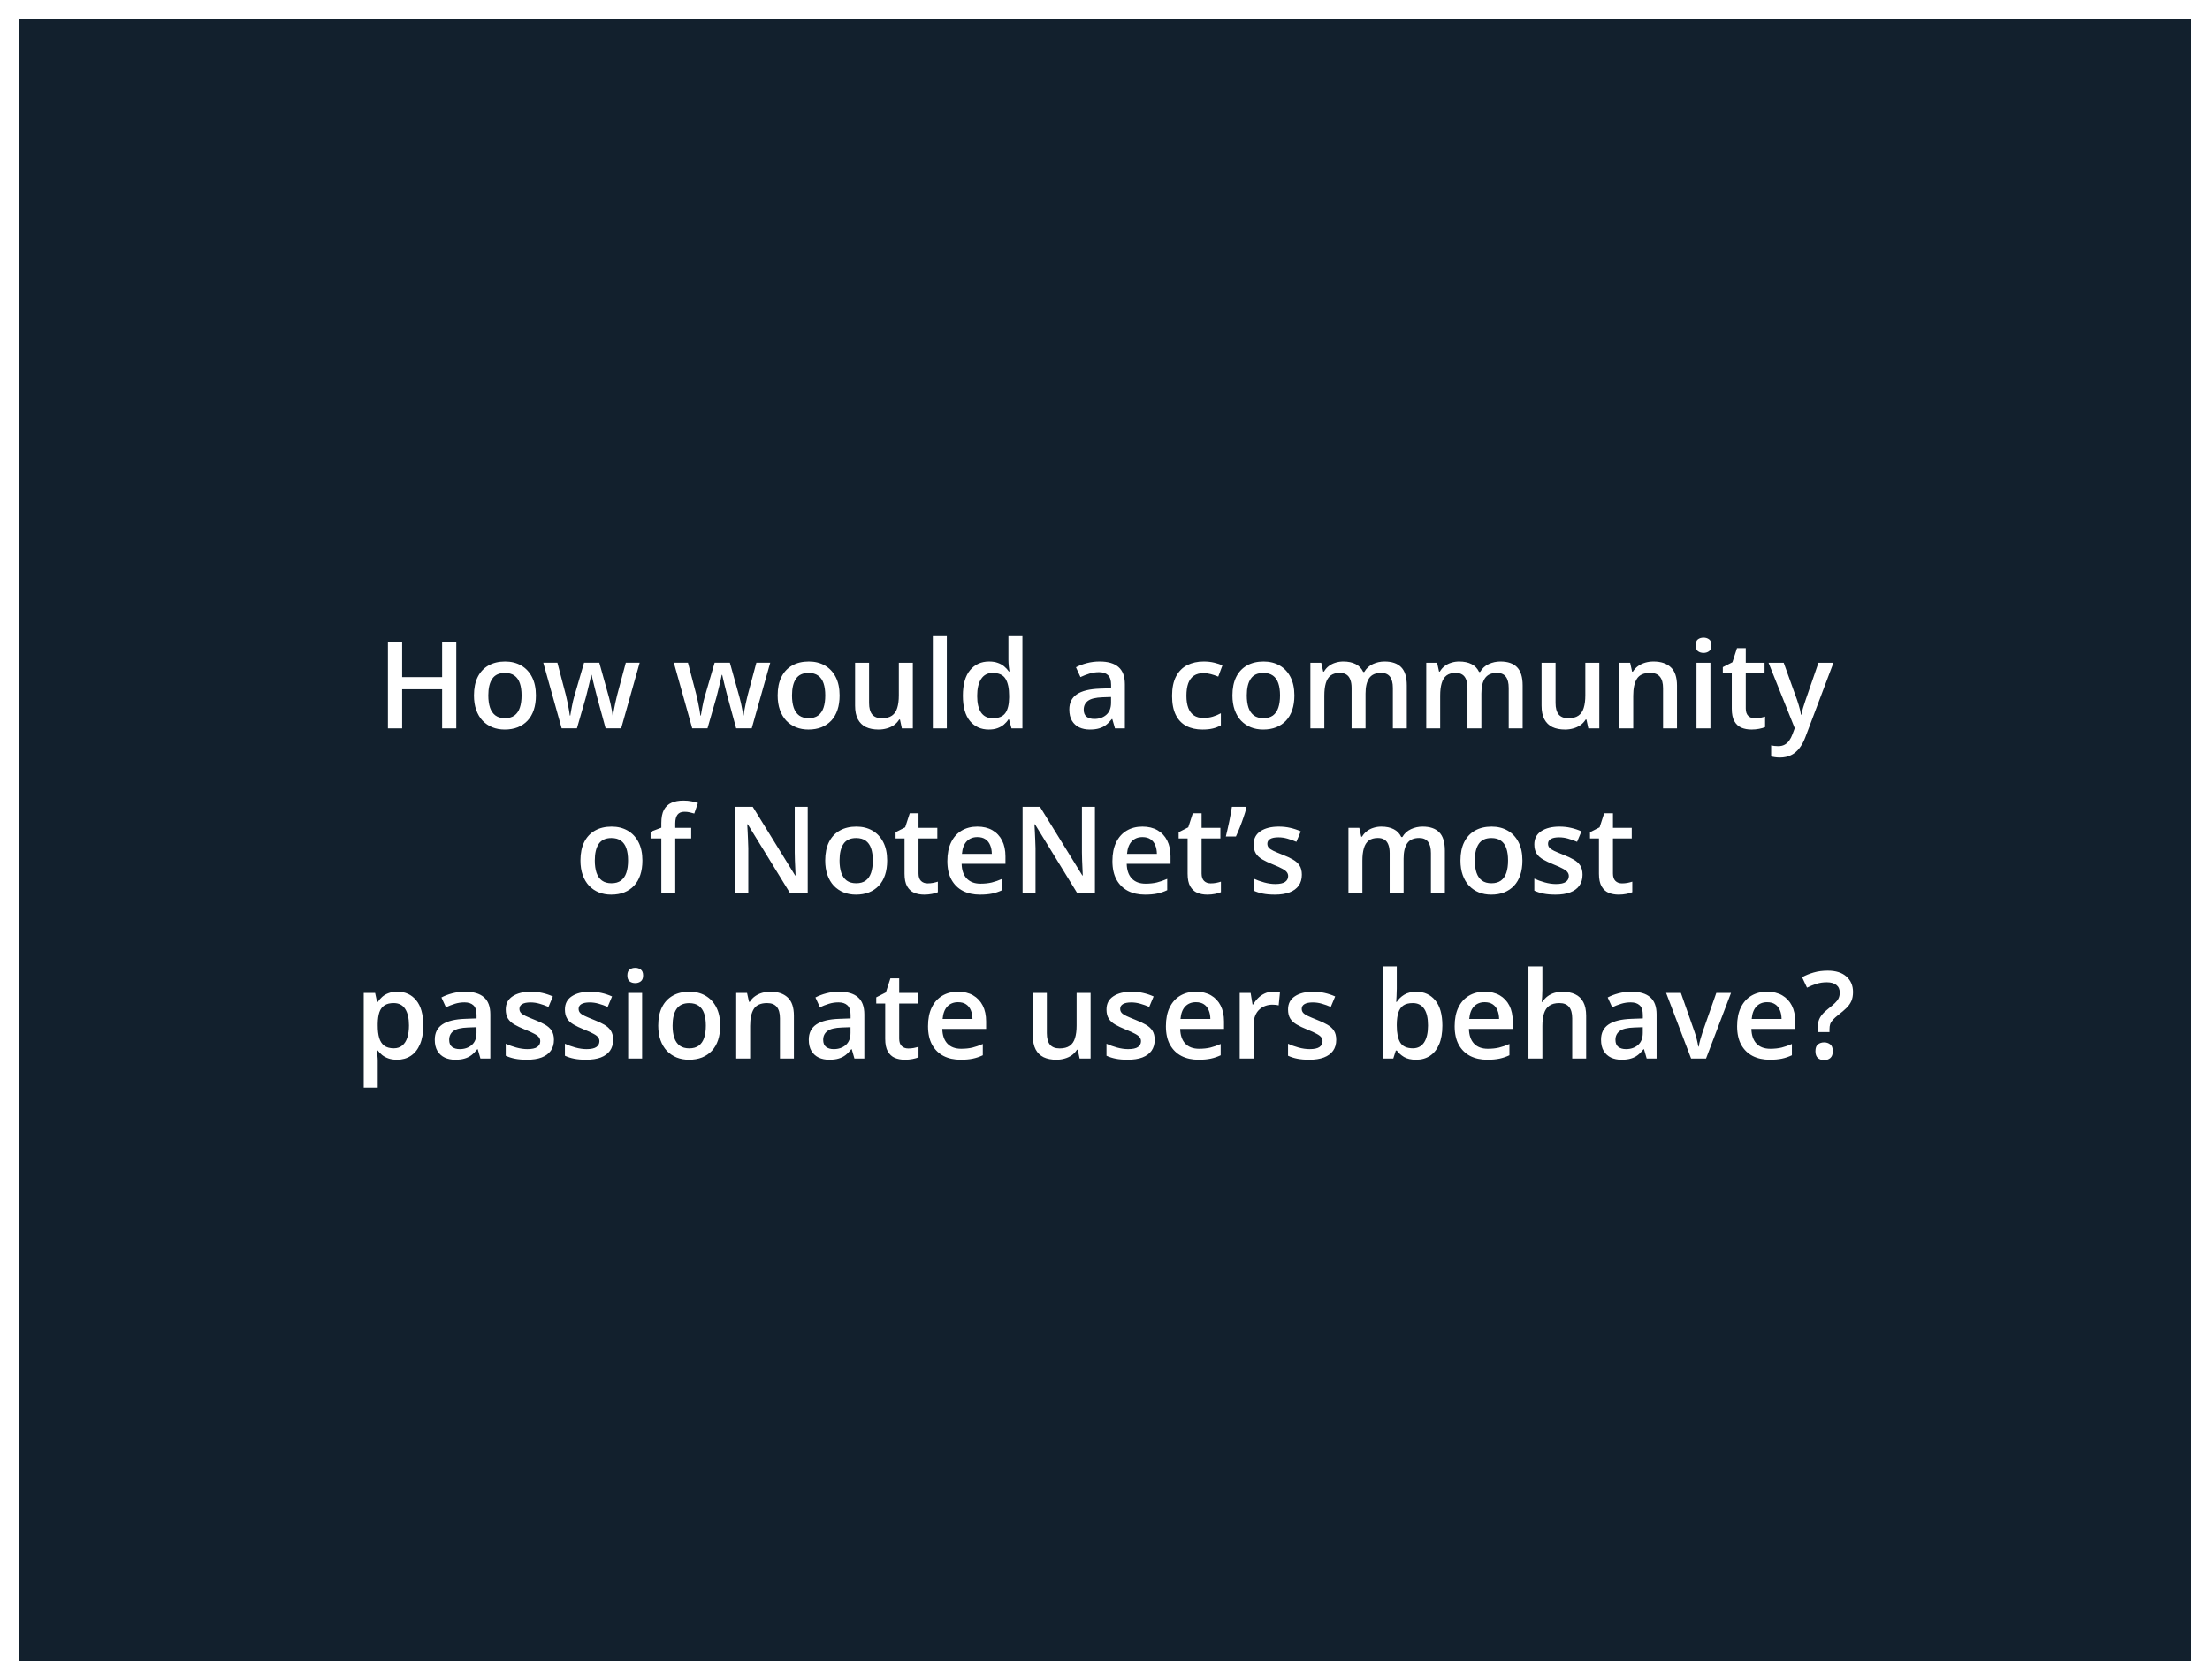 <svg width="455" height="346" viewBox="0 0 455 346" fill="none" xmlns="http://www.w3.org/2000/svg">
<g filter="url(#filter0_d_2957_5398)">
<rect width="447" height="338" transform="translate(4)" fill="#12202D"/>
<path d="M93.943 146H91.025V137.943H82.798V146H79.868V128.153H82.798V135.453H91.025V128.153H93.943V146ZM110.337 139.213C110.337 140.336 110.19 141.333 109.897 142.204C109.604 143.074 109.177 143.811 108.616 144.413C108.054 145.007 107.379 145.463 106.589 145.78C105.8 146.09 104.909 146.244 103.916 146.244C102.988 146.244 102.138 146.09 101.365 145.78C100.592 145.463 99.92 145.007 99.351 144.413C98.789 143.811 98.354 143.074 98.044 142.204C97.735 141.333 97.581 140.336 97.581 139.213C97.581 137.724 97.837 136.462 98.35 135.429C98.87 134.387 99.611 133.594 100.571 133.048C101.532 132.503 102.675 132.23 104.001 132.23C105.247 132.23 106.345 132.503 107.297 133.048C108.25 133.594 108.994 134.387 109.531 135.429C110.068 136.47 110.337 137.732 110.337 139.213ZM100.535 139.213C100.535 140.198 100.653 141.04 100.889 141.74C101.133 142.44 101.507 142.977 102.012 143.351C102.516 143.717 103.167 143.9 103.965 143.9C104.762 143.9 105.413 143.717 105.918 143.351C106.423 142.977 106.793 142.44 107.029 141.74C107.265 141.04 107.383 140.198 107.383 139.213C107.383 138.228 107.265 137.394 107.029 136.71C106.793 136.019 106.423 135.494 105.918 135.136C105.413 134.77 104.758 134.586 103.953 134.586C102.764 134.586 101.898 134.985 101.353 135.783C100.807 136.58 100.535 137.724 100.535 139.213ZM124.68 145.988L122.971 139.701C122.89 139.392 122.792 139.018 122.678 138.578C122.564 138.139 122.45 137.687 122.336 137.223C122.222 136.751 122.117 136.316 122.019 135.917C121.93 135.518 121.86 135.209 121.812 134.989H121.714C121.673 135.209 121.608 135.518 121.519 135.917C121.429 136.316 121.327 136.751 121.213 137.223C121.099 137.695 120.986 138.155 120.872 138.603C120.766 139.05 120.668 139.433 120.579 139.75L118.784 145.988H115.635L111.851 132.475H114.756L116.514 139.188C116.628 139.644 116.737 140.137 116.843 140.666C116.957 141.194 117.055 141.699 117.136 142.179C117.218 142.659 117.279 143.054 117.319 143.363H117.417C117.45 143.144 117.494 142.867 117.551 142.533C117.608 142.191 117.673 141.837 117.747 141.471C117.82 141.097 117.893 140.747 117.966 140.421C118.04 140.088 118.109 139.819 118.174 139.616L120.249 132.475H123.386L125.376 139.616C125.465 139.925 125.563 140.316 125.669 140.788C125.775 141.251 125.868 141.719 125.95 142.191C126.039 142.655 126.096 143.042 126.121 143.351H126.218C126.251 143.074 126.308 142.7 126.389 142.228C126.479 141.748 126.58 141.239 126.694 140.702C126.808 140.157 126.926 139.652 127.048 139.188L128.843 132.475H131.699L127.891 145.988H124.68ZM151.56 145.988L149.851 139.701C149.77 139.392 149.672 139.018 149.558 138.578C149.444 138.139 149.33 137.687 149.216 137.223C149.102 136.751 148.997 136.316 148.899 135.917C148.809 135.518 148.74 135.209 148.691 134.989H148.594C148.553 135.209 148.488 135.518 148.398 135.917C148.309 136.316 148.207 136.751 148.093 137.223C147.979 137.695 147.865 138.155 147.751 138.603C147.646 139.05 147.548 139.433 147.458 139.75L145.664 145.988H142.515L138.73 132.475H141.636L143.394 139.188C143.507 139.644 143.617 140.137 143.723 140.666C143.837 141.194 143.935 141.699 144.016 142.179C144.097 142.659 144.159 143.054 144.199 143.363H144.297C144.329 143.144 144.374 142.867 144.431 142.533C144.488 142.191 144.553 141.837 144.626 141.471C144.7 141.097 144.773 140.747 144.846 140.421C144.919 140.088 144.989 139.819 145.054 139.616L147.129 132.475H150.266L152.256 139.616C152.345 139.925 152.443 140.316 152.549 140.788C152.655 141.251 152.748 141.719 152.83 142.191C152.919 142.655 152.976 143.042 153 143.351H153.098C153.131 143.074 153.188 142.7 153.269 142.228C153.359 141.748 153.46 141.239 153.574 140.702C153.688 140.157 153.806 139.652 153.928 139.188L155.723 132.475H158.579L154.771 145.988H151.56ZM172.861 139.213C172.861 140.336 172.715 141.333 172.422 142.204C172.129 143.074 171.702 143.811 171.14 144.413C170.579 145.007 169.903 145.463 169.114 145.78C168.324 146.09 167.433 146.244 166.44 146.244C165.513 146.244 164.662 146.09 163.889 145.78C163.116 145.463 162.445 145.007 161.875 144.413C161.313 143.811 160.878 143.074 160.569 142.204C160.26 141.333 160.105 140.336 160.105 139.213C160.105 137.724 160.361 136.462 160.874 135.429C161.395 134.387 162.135 133.594 163.096 133.048C164.056 132.503 165.199 132.23 166.526 132.23C167.771 132.23 168.87 132.503 169.822 133.048C170.774 133.594 171.519 134.387 172.056 135.429C172.593 136.47 172.861 137.732 172.861 139.213ZM163.059 139.213C163.059 140.198 163.177 141.04 163.413 141.74C163.657 142.44 164.032 142.977 164.536 143.351C165.041 143.717 165.692 143.9 166.489 143.9C167.287 143.9 167.938 143.717 168.442 143.351C168.947 142.977 169.317 142.44 169.553 141.74C169.789 141.04 169.907 140.198 169.907 139.213C169.907 138.228 169.789 137.394 169.553 136.71C169.317 136.019 168.947 135.494 168.442 135.136C167.938 134.77 167.283 134.586 166.477 134.586C165.289 134.586 164.422 134.985 163.877 135.783C163.332 136.58 163.059 137.724 163.059 139.213ZM187.937 132.487V146H185.679L185.288 144.181H185.129C184.845 144.645 184.482 145.032 184.043 145.341C183.604 145.642 183.115 145.866 182.578 146.012C182.041 146.167 181.475 146.244 180.881 146.244C179.864 146.244 178.993 146.073 178.269 145.731C177.553 145.382 177.004 144.844 176.621 144.12C176.239 143.396 176.047 142.46 176.047 141.312V132.487H178.928V140.775C178.928 141.825 179.14 142.611 179.563 143.131C179.994 143.652 180.662 143.913 181.565 143.913C182.436 143.913 183.127 143.734 183.64 143.375C184.153 143.017 184.515 142.488 184.727 141.789C184.946 141.089 185.056 140.23 185.056 139.213V132.487H187.937ZM194.932 146H192.051V127.006H194.932V146ZM203.574 146.244C201.963 146.244 200.669 145.658 199.692 144.486C198.724 143.306 198.24 141.569 198.24 139.274C198.24 136.955 198.732 135.201 199.717 134.013C200.71 132.825 202.016 132.23 203.635 132.23C204.319 132.23 204.917 132.324 205.43 132.511C205.942 132.69 206.382 132.934 206.748 133.244C207.122 133.553 207.44 133.899 207.7 134.281H207.834C207.794 134.029 207.745 133.667 207.688 133.195C207.639 132.715 207.615 132.271 207.615 131.864V127.006H210.496V146H208.25L207.737 144.157H207.615C207.371 144.547 207.061 144.901 206.687 145.219C206.321 145.528 205.881 145.776 205.369 145.963C204.864 146.151 204.266 146.244 203.574 146.244ZM204.38 143.913C205.609 143.913 206.475 143.559 206.98 142.851C207.485 142.143 207.745 141.081 207.761 139.665V139.286C207.761 137.772 207.517 136.613 207.029 135.807C206.541 134.993 205.649 134.586 204.355 134.586C203.322 134.586 202.533 135.006 201.987 135.844C201.45 136.674 201.182 137.833 201.182 139.323C201.182 140.812 201.45 141.951 201.987 142.741C202.533 143.522 203.33 143.913 204.38 143.913ZM226.401 132.23C228.11 132.23 229.4 132.609 230.271 133.366C231.15 134.123 231.589 135.303 231.589 136.906V146H229.551L229.001 144.083H228.904C228.521 144.572 228.127 144.975 227.72 145.292C227.313 145.609 226.841 145.845 226.304 146C225.775 146.163 225.128 146.244 224.363 146.244C223.557 146.244 222.837 146.098 222.202 145.805C221.567 145.504 221.067 145.048 220.701 144.438C220.334 143.827 220.151 143.054 220.151 142.118C220.151 140.727 220.668 139.681 221.702 138.981C222.743 138.281 224.314 137.895 226.414 137.821L228.757 137.736V137.028C228.757 136.092 228.538 135.425 228.098 135.026C227.667 134.627 227.056 134.428 226.267 134.428C225.592 134.428 224.937 134.525 224.302 134.721C223.667 134.916 223.049 135.156 222.446 135.441L221.519 133.415C222.178 133.065 222.926 132.78 223.765 132.56C224.611 132.34 225.49 132.23 226.401 132.23ZM228.745 139.542L227 139.604C225.567 139.652 224.562 139.896 223.984 140.336C223.407 140.775 223.118 141.378 223.118 142.143C223.118 142.81 223.317 143.298 223.716 143.607C224.115 143.909 224.639 144.059 225.291 144.059C226.283 144.059 227.105 143.778 227.756 143.217C228.416 142.647 228.745 141.813 228.745 140.714V139.542ZM247.544 146.244C246.266 146.244 245.16 145.996 244.224 145.5C243.288 145.003 242.568 144.242 242.063 143.217C241.558 142.191 241.306 140.889 241.306 139.311C241.306 137.667 241.583 136.324 242.136 135.282C242.69 134.241 243.455 133.472 244.431 132.975C245.416 132.479 246.543 132.23 247.812 132.23C248.618 132.23 249.347 132.312 249.998 132.475C250.657 132.629 251.214 132.82 251.67 133.048L250.815 135.343C250.319 135.14 249.81 134.969 249.29 134.831C248.769 134.692 248.268 134.623 247.788 134.623C246.999 134.623 246.34 134.798 245.811 135.148C245.29 135.498 244.899 136.019 244.639 136.71C244.386 137.402 244.26 138.261 244.26 139.286C244.26 140.279 244.39 141.117 244.651 141.801C244.911 142.476 245.298 142.989 245.811 143.339C246.323 143.681 246.954 143.852 247.703 143.852C248.443 143.852 249.106 143.762 249.692 143.583C250.278 143.404 250.832 143.172 251.353 142.887V145.377C250.84 145.67 250.291 145.886 249.705 146.024C249.119 146.171 248.398 146.244 247.544 146.244ZM266.489 139.213C266.489 140.336 266.343 141.333 266.05 142.204C265.757 143.074 265.33 143.811 264.768 144.413C264.207 145.007 263.531 145.463 262.742 145.78C261.952 146.09 261.061 146.244 260.068 146.244C259.141 146.244 258.29 146.09 257.517 145.78C256.744 145.463 256.073 145.007 255.503 144.413C254.941 143.811 254.506 143.074 254.197 142.204C253.888 141.333 253.733 140.336 253.733 139.213C253.733 137.724 253.989 136.462 254.502 135.429C255.023 134.387 255.763 133.594 256.724 133.048C257.684 132.503 258.827 132.23 260.154 132.23C261.399 132.23 262.498 132.503 263.45 133.048C264.402 133.594 265.146 134.387 265.684 135.429C266.221 136.47 266.489 137.732 266.489 139.213ZM256.687 139.213C256.687 140.198 256.805 141.04 257.041 141.74C257.285 142.44 257.66 142.977 258.164 143.351C258.669 143.717 259.32 143.9 260.117 143.9C260.915 143.9 261.566 143.717 262.07 143.351C262.575 142.977 262.945 142.44 263.181 141.74C263.417 141.04 263.535 140.198 263.535 139.213C263.535 138.228 263.417 137.394 263.181 136.71C262.945 136.019 262.575 135.494 262.07 135.136C261.566 134.77 260.911 134.586 260.105 134.586C258.917 134.586 258.05 134.985 257.505 135.783C256.96 136.58 256.687 137.724 256.687 139.213ZM285.056 132.23C286.57 132.23 287.709 132.621 288.474 133.402C289.247 134.184 289.634 135.437 289.634 137.162V146H286.765V137.675C286.765 136.649 286.566 135.876 286.167 135.355C285.768 134.835 285.162 134.574 284.348 134.574C283.209 134.574 282.387 134.94 281.882 135.673C281.386 136.397 281.138 137.451 281.138 138.834V146H278.269V137.675C278.269 136.991 278.18 136.422 278 135.966C277.83 135.502 277.565 135.156 277.207 134.928C276.849 134.692 276.397 134.574 275.852 134.574C275.063 134.574 274.432 134.753 273.96 135.111C273.496 135.469 273.162 135.998 272.959 136.698C272.756 137.39 272.654 138.24 272.654 139.25V146H269.785V132.487H272.019L272.422 134.306H272.581C272.857 133.834 273.199 133.447 273.606 133.146C274.021 132.837 274.481 132.609 274.985 132.462C275.49 132.308 276.015 132.23 276.56 132.23C277.569 132.23 278.42 132.41 279.111 132.768C279.803 133.118 280.32 133.655 280.662 134.379H280.881C281.305 133.646 281.895 133.105 282.651 132.755C283.408 132.405 284.21 132.23 285.056 132.23ZM308.909 132.23C310.422 132.23 311.562 132.621 312.327 133.402C313.1 134.184 313.486 135.437 313.486 137.162V146H310.618V137.675C310.618 136.649 310.418 135.876 310.02 135.355C309.621 134.835 309.014 134.574 308.201 134.574C307.061 134.574 306.239 134.94 305.735 135.673C305.238 136.397 304.99 137.451 304.99 138.834V146H302.122V137.675C302.122 136.991 302.032 136.422 301.853 135.966C301.682 135.502 301.418 135.156 301.06 134.928C300.701 134.692 300.25 134.574 299.705 134.574C298.915 134.574 298.285 134.753 297.812 135.111C297.349 135.469 297.015 135.998 296.812 136.698C296.608 137.39 296.506 138.24 296.506 139.25V146H293.638V132.487H295.872L296.274 134.306H296.433C296.71 133.834 297.052 133.447 297.458 133.146C297.874 132.837 298.333 132.609 298.838 132.462C299.342 132.308 299.867 132.23 300.413 132.23C301.422 132.23 302.272 132.41 302.964 132.768C303.656 133.118 304.172 133.655 304.514 134.379H304.734C305.157 133.646 305.747 133.105 306.504 132.755C307.261 132.405 308.062 132.23 308.909 132.23ZM329.27 132.487V146H327.012L326.621 144.181H326.462C326.178 144.645 325.815 145.032 325.376 145.341C324.937 145.642 324.448 145.866 323.911 146.012C323.374 146.167 322.808 146.244 322.214 146.244C321.197 146.244 320.326 146.073 319.602 145.731C318.886 145.382 318.337 144.844 317.954 144.12C317.572 143.396 317.38 142.46 317.38 141.312V132.487H320.261V140.775C320.261 141.825 320.473 142.611 320.896 143.131C321.327 143.652 321.995 143.913 322.898 143.913C323.769 143.913 324.46 143.734 324.973 143.375C325.486 143.017 325.848 142.488 326.06 141.789C326.279 141.089 326.389 140.23 326.389 139.213V132.487H329.27ZM340.427 132.23C341.949 132.23 343.133 132.625 343.979 133.415C344.834 134.196 345.261 135.453 345.261 137.187V146H342.393V137.724C342.393 136.674 342.177 135.889 341.746 135.368C341.314 134.839 340.647 134.574 339.744 134.574C338.433 134.574 337.522 134.977 337.009 135.783C336.505 136.588 336.252 137.756 336.252 139.286V146H333.384V132.487H335.618L336.021 134.318H336.179C336.472 133.846 336.834 133.459 337.266 133.158C337.705 132.849 338.193 132.617 338.73 132.462C339.276 132.308 339.841 132.23 340.427 132.23ZM352.146 132.487V146H349.277V132.487H352.146ZM350.73 127.311C351.169 127.311 351.548 127.429 351.865 127.665C352.191 127.901 352.354 128.308 352.354 128.886C352.354 129.455 352.191 129.862 351.865 130.106C351.548 130.342 351.169 130.46 350.73 130.46C350.274 130.46 349.888 130.342 349.57 130.106C349.261 129.862 349.106 129.455 349.106 128.886C349.106 128.308 349.261 127.901 349.57 127.665C349.888 127.429 350.274 127.311 350.73 127.311ZM361.289 143.925C361.663 143.925 362.034 143.892 362.4 143.827C362.766 143.754 363.1 143.668 363.401 143.571V145.744C363.083 145.882 362.673 146 362.168 146.098C361.663 146.195 361.139 146.244 360.593 146.244C359.828 146.244 359.141 146.118 358.53 145.866C357.92 145.605 357.436 145.162 357.078 144.535C356.72 143.909 356.541 143.042 356.541 141.935V134.672H354.697V133.39L356.675 132.377L357.615 129.484H359.421V132.487H363.291V134.672H359.421V141.898C359.421 142.582 359.592 143.091 359.934 143.424C360.276 143.758 360.728 143.925 361.289 143.925ZM364.109 132.487H367.234L370.005 140.202C370.127 140.552 370.237 140.897 370.334 141.239C370.44 141.573 370.53 141.903 370.603 142.228C370.684 142.554 370.75 142.879 370.798 143.205H370.872C370.953 142.781 371.067 142.309 371.213 141.789C371.368 141.26 371.539 140.731 371.726 140.202L374.387 132.487H377.476L371.677 147.855C371.344 148.734 370.933 149.483 370.444 150.102C369.964 150.728 369.395 151.2 368.735 151.518C368.076 151.843 367.323 152.006 366.477 152.006C366.07 152.006 365.716 151.981 365.415 151.933C365.114 151.892 364.858 151.847 364.646 151.798V149.503C364.817 149.544 365.033 149.581 365.293 149.613C365.553 149.646 365.822 149.662 366.099 149.662C366.611 149.662 367.055 149.56 367.429 149.357C367.804 149.153 368.121 148.865 368.381 148.49C368.642 148.124 368.857 147.705 369.028 147.233L369.504 145.963L364.109 132.487ZM132.261 173.213C132.261 174.336 132.114 175.333 131.821 176.204C131.528 177.074 131.101 177.811 130.54 178.413C129.978 179.007 129.303 179.463 128.513 179.78C127.724 180.09 126.833 180.244 125.84 180.244C124.912 180.244 124.062 180.09 123.289 179.78C122.515 179.463 121.844 179.007 121.274 178.413C120.713 177.811 120.278 177.074 119.968 176.204C119.659 175.333 119.504 174.336 119.504 173.213C119.504 171.724 119.761 170.462 120.273 169.429C120.794 168.387 121.535 167.594 122.495 167.048C123.455 166.503 124.599 166.23 125.925 166.23C127.17 166.23 128.269 166.503 129.221 167.048C130.173 167.594 130.918 168.387 131.455 169.429C131.992 170.47 132.261 171.732 132.261 173.213ZM122.458 173.213C122.458 174.198 122.576 175.04 122.812 175.74C123.057 176.44 123.431 176.977 123.936 177.351C124.44 177.717 125.091 177.9 125.889 177.9C126.686 177.9 127.337 177.717 127.842 177.351C128.346 176.977 128.717 176.44 128.953 175.74C129.189 175.04 129.307 174.198 129.307 173.213C129.307 172.228 129.189 171.394 128.953 170.71C128.717 170.019 128.346 169.494 127.842 169.136C127.337 168.77 126.682 168.586 125.876 168.586C124.688 168.586 123.822 168.985 123.276 169.783C122.731 170.58 122.458 171.724 122.458 173.213ZM142.307 168.672H139.023V180H136.155V168.672H133.945V167.292L136.155 166.45V165.51C136.155 164.363 136.334 163.451 136.692 162.776C137.058 162.1 137.579 161.616 138.254 161.323C138.938 161.022 139.752 160.872 140.696 160.872C141.314 160.872 141.88 160.924 142.393 161.03C142.905 161.128 143.337 161.242 143.687 161.372L142.942 163.545C142.665 163.455 142.356 163.374 142.014 163.301C141.672 163.219 141.306 163.179 140.916 163.179C140.264 163.179 139.784 163.382 139.475 163.789C139.174 164.196 139.023 164.79 139.023 165.571V166.487H142.307V168.672ZM166.294 180H162.693L153.953 165.754H153.843C153.875 166.235 153.904 166.743 153.928 167.28C153.961 167.817 153.985 168.371 154.001 168.94C154.026 169.51 154.046 170.088 154.062 170.674V180H151.401V162.153H154.978L163.706 176.301H163.792C163.775 175.886 163.755 175.41 163.73 174.873C163.706 174.336 163.682 173.783 163.657 173.213C163.641 172.635 163.629 172.078 163.621 171.541V162.153H166.294V180ZM182.651 173.213C182.651 174.336 182.505 175.333 182.212 176.204C181.919 177.074 181.492 177.811 180.93 178.413C180.369 179.007 179.693 179.463 178.904 179.78C178.114 180.09 177.223 180.244 176.23 180.244C175.303 180.244 174.452 180.09 173.679 179.78C172.906 179.463 172.235 179.007 171.665 178.413C171.104 177.811 170.668 177.074 170.359 176.204C170.05 175.333 169.895 174.336 169.895 173.213C169.895 171.724 170.151 170.462 170.664 169.429C171.185 168.387 171.925 167.594 172.886 167.048C173.846 166.503 174.989 166.23 176.316 166.23C177.561 166.23 178.66 166.503 179.612 167.048C180.564 167.594 181.309 168.387 181.846 169.429C182.383 170.47 182.651 171.732 182.651 173.213ZM172.849 173.213C172.849 174.198 172.967 175.04 173.203 175.74C173.447 176.44 173.822 176.977 174.326 177.351C174.831 177.717 175.482 177.9 176.279 177.9C177.077 177.9 177.728 177.717 178.232 177.351C178.737 176.977 179.107 176.44 179.343 175.74C179.579 175.04 179.697 174.198 179.697 173.213C179.697 172.228 179.579 171.394 179.343 170.71C179.107 170.019 178.737 169.494 178.232 169.136C177.728 168.77 177.073 168.586 176.267 168.586C175.079 168.586 174.212 168.985 173.667 169.783C173.122 170.58 172.849 171.724 172.849 173.213ZM190.977 177.925C191.351 177.925 191.721 177.892 192.087 177.827C192.454 177.754 192.787 177.668 193.088 177.571V179.744C192.771 179.882 192.36 180 191.855 180.098C191.351 180.195 190.826 180.244 190.281 180.244C189.516 180.244 188.828 180.118 188.218 179.866C187.607 179.605 187.123 179.162 186.765 178.535C186.407 177.909 186.228 177.042 186.228 175.935V168.672H184.385V167.39L186.362 166.377L187.302 163.484H189.109V166.487H192.979V168.672H189.109V175.898C189.109 176.582 189.28 177.091 189.622 177.424C189.963 177.758 190.415 177.925 190.977 177.925ZM201.218 166.23C202.423 166.23 203.456 166.479 204.319 166.975C205.181 167.472 205.845 168.175 206.309 169.087C206.772 169.998 207.004 171.089 207.004 172.358V173.896H197.983C198.016 175.207 198.366 176.216 199.033 176.924C199.709 177.632 200.653 177.986 201.865 177.986C202.728 177.986 203.501 177.904 204.185 177.742C204.876 177.571 205.588 177.323 206.321 176.997V179.329C205.645 179.646 204.958 179.878 204.258 180.024C203.558 180.171 202.72 180.244 201.743 180.244C200.417 180.244 199.249 179.988 198.24 179.475C197.239 178.954 196.453 178.181 195.884 177.156C195.322 176.13 195.042 174.857 195.042 173.335C195.042 171.821 195.298 170.535 195.811 169.478C196.323 168.42 197.043 167.614 197.971 167.061C198.899 166.507 199.981 166.23 201.218 166.23ZM201.218 168.391C200.315 168.391 199.583 168.684 199.021 169.27C198.468 169.856 198.142 170.715 198.044 171.846H204.197C204.189 171.17 204.075 170.572 203.855 170.051C203.643 169.53 203.318 169.124 202.878 168.831C202.447 168.538 201.894 168.391 201.218 168.391ZM225.425 180H221.824L213.083 165.754H212.974C213.006 166.235 213.035 166.743 213.059 167.28C213.092 167.817 213.116 168.371 213.132 168.94C213.157 169.51 213.177 170.088 213.193 170.674V180H210.532V162.153H214.109L222.837 176.301H222.922C222.906 175.886 222.886 175.41 222.861 174.873C222.837 174.336 222.812 173.783 222.788 173.213C222.772 172.635 222.76 172.078 222.751 171.541V162.153H225.425V180ZM235.203 166.23C236.407 166.23 237.441 166.479 238.303 166.975C239.166 167.472 239.829 168.175 240.293 169.087C240.757 169.998 240.989 171.089 240.989 172.358V173.896H231.968C232 175.207 232.35 176.216 233.018 176.924C233.693 177.632 234.637 177.986 235.85 177.986C236.712 177.986 237.485 177.904 238.169 177.742C238.861 177.571 239.573 177.323 240.305 176.997V179.329C239.63 179.646 238.942 179.878 238.242 180.024C237.542 180.171 236.704 180.244 235.728 180.244C234.401 180.244 233.233 179.988 232.224 179.475C231.223 178.954 230.438 178.181 229.868 177.156C229.307 176.13 229.026 174.857 229.026 173.335C229.026 171.821 229.282 170.535 229.795 169.478C230.308 168.42 231.028 167.614 231.956 167.061C232.883 166.507 233.966 166.23 235.203 166.23ZM235.203 168.391C234.299 168.391 233.567 168.684 233.005 169.27C232.452 169.856 232.126 170.715 232.029 171.846H238.181C238.173 171.17 238.059 170.572 237.839 170.051C237.628 169.53 237.302 169.124 236.863 168.831C236.431 168.538 235.878 168.391 235.203 168.391ZM249.253 177.925C249.627 177.925 249.998 177.892 250.364 177.827C250.73 177.754 251.064 177.668 251.365 177.571V179.744C251.047 179.882 250.636 180 250.132 180.098C249.627 180.195 249.102 180.244 248.557 180.244C247.792 180.244 247.104 180.118 246.494 179.866C245.884 179.605 245.4 179.162 245.042 178.535C244.683 177.909 244.504 177.042 244.504 175.935V168.672H242.661V167.39L244.639 166.377L245.579 163.484H247.385V166.487H251.255V168.672H247.385V175.898C247.385 176.582 247.556 177.091 247.898 177.424C248.24 177.758 248.691 177.925 249.253 177.925ZM256.406 162.153L256.589 162.422C256.443 163.016 256.252 163.651 256.016 164.326C255.788 165.002 255.54 165.677 255.271 166.353C255.002 167.028 254.73 167.667 254.453 168.269H252.378C252.492 167.789 252.61 167.284 252.732 166.755C252.854 166.218 252.972 165.681 253.086 165.144C253.2 164.599 253.302 164.074 253.391 163.569C253.481 163.057 253.558 162.585 253.623 162.153H256.406ZM268.027 176.143C268.027 177.03 267.812 177.778 267.38 178.389C266.949 178.999 266.318 179.463 265.488 179.78C264.666 180.09 263.657 180.244 262.461 180.244C261.517 180.244 260.703 180.175 260.02 180.037C259.344 179.906 258.705 179.703 258.103 179.426V176.948C258.746 177.249 259.466 177.51 260.264 177.729C261.069 177.949 261.83 178.059 262.546 178.059C263.49 178.059 264.17 177.913 264.585 177.62C265 177.319 265.208 176.92 265.208 176.423C265.208 176.13 265.122 175.87 264.951 175.642C264.788 175.406 264.479 175.166 264.023 174.922C263.576 174.67 262.917 174.368 262.046 174.019C261.191 173.677 260.471 173.335 259.885 172.993C259.299 172.651 258.856 172.24 258.555 171.76C258.254 171.272 258.103 170.649 258.103 169.893C258.103 168.696 258.575 167.789 259.519 167.17C260.471 166.544 261.729 166.23 263.291 166.23C264.121 166.23 264.902 166.316 265.635 166.487C266.375 166.65 267.1 166.89 267.808 167.207L266.904 169.368C266.294 169.099 265.68 168.879 265.061 168.708C264.451 168.529 263.828 168.44 263.193 168.44C262.453 168.44 261.887 168.554 261.497 168.782C261.114 169.01 260.923 169.335 260.923 169.758C260.923 170.076 261.016 170.344 261.204 170.564C261.391 170.784 261.712 171.003 262.168 171.223C262.632 171.443 263.275 171.715 264.097 172.041C264.902 172.35 265.598 172.676 266.184 173.018C266.778 173.351 267.234 173.762 267.551 174.25C267.869 174.739 268.027 175.369 268.027 176.143ZM292.893 166.23C294.407 166.23 295.546 166.621 296.311 167.402C297.084 168.184 297.471 169.437 297.471 171.162V180H294.602V171.675C294.602 170.649 294.403 169.876 294.004 169.355C293.605 168.835 292.999 168.574 292.185 168.574C291.046 168.574 290.224 168.94 289.719 169.673C289.223 170.397 288.975 171.451 288.975 172.834V180H286.106V171.675C286.106 170.991 286.016 170.422 285.837 169.966C285.667 169.502 285.402 169.156 285.044 168.928C284.686 168.692 284.234 168.574 283.689 168.574C282.9 168.574 282.269 168.753 281.797 169.111C281.333 169.469 280.999 169.998 280.796 170.698C280.592 171.39 280.491 172.24 280.491 173.25V180H277.622V166.487H279.856L280.259 168.306H280.417C280.694 167.834 281.036 167.447 281.443 167.146C281.858 166.837 282.318 166.609 282.822 166.462C283.327 166.308 283.852 166.23 284.397 166.23C285.406 166.23 286.257 166.41 286.948 166.768C287.64 167.118 288.157 167.655 288.499 168.379H288.718C289.141 167.646 289.731 167.105 290.488 166.755C291.245 166.405 292.047 166.23 292.893 166.23ZM313.438 173.213C313.438 174.336 313.291 175.333 312.998 176.204C312.705 177.074 312.278 177.811 311.716 178.413C311.155 179.007 310.479 179.463 309.69 179.78C308.901 180.09 308.009 180.244 307.017 180.244C306.089 180.244 305.238 180.09 304.465 179.78C303.692 179.463 303.021 179.007 302.451 178.413C301.89 177.811 301.454 177.074 301.145 176.204C300.836 175.333 300.681 174.336 300.681 173.213C300.681 171.724 300.938 170.462 301.45 169.429C301.971 168.387 302.712 167.594 303.672 167.048C304.632 166.503 305.776 166.23 307.102 166.23C308.347 166.23 309.446 166.503 310.398 167.048C311.35 167.594 312.095 168.387 312.632 169.429C313.169 170.47 313.438 171.732 313.438 173.213ZM303.635 173.213C303.635 174.198 303.753 175.04 303.989 175.74C304.233 176.44 304.608 176.977 305.112 177.351C305.617 177.717 306.268 177.9 307.065 177.9C307.863 177.9 308.514 177.717 309.019 177.351C309.523 176.977 309.893 176.44 310.129 175.74C310.365 175.04 310.483 174.198 310.483 173.213C310.483 172.228 310.365 171.394 310.129 170.71C309.893 170.019 309.523 169.494 309.019 169.136C308.514 168.77 307.859 168.586 307.053 168.586C305.865 168.586 304.998 168.985 304.453 169.783C303.908 170.58 303.635 171.724 303.635 173.213ZM325.815 176.143C325.815 177.03 325.6 177.778 325.168 178.389C324.737 178.999 324.106 179.463 323.276 179.78C322.454 180.09 321.445 180.244 320.249 180.244C319.305 180.244 318.491 180.175 317.808 180.037C317.132 179.906 316.493 179.703 315.891 179.426V176.948C316.534 177.249 317.254 177.51 318.052 177.729C318.857 177.949 319.618 178.059 320.334 178.059C321.278 178.059 321.958 177.913 322.373 177.62C322.788 177.319 322.996 176.92 322.996 176.423C322.996 176.13 322.91 175.87 322.739 175.642C322.576 175.406 322.267 175.166 321.812 174.922C321.364 174.67 320.705 174.368 319.834 174.019C318.979 173.677 318.259 173.335 317.673 172.993C317.087 172.651 316.644 172.24 316.343 171.76C316.042 171.272 315.891 170.649 315.891 169.893C315.891 168.696 316.363 167.789 317.307 167.17C318.259 166.544 319.517 166.23 321.079 166.23C321.909 166.23 322.69 166.316 323.423 166.487C324.163 166.65 324.888 166.89 325.596 167.207L324.692 169.368C324.082 169.099 323.468 168.879 322.849 168.708C322.239 168.529 321.616 168.44 320.981 168.44C320.241 168.44 319.675 168.554 319.285 168.782C318.902 169.01 318.711 169.335 318.711 169.758C318.711 170.076 318.805 170.344 318.992 170.564C319.179 170.784 319.5 171.003 319.956 171.223C320.42 171.443 321.063 171.715 321.885 172.041C322.69 172.35 323.386 172.676 323.972 173.018C324.566 173.351 325.022 173.762 325.339 174.25C325.657 174.739 325.815 175.369 325.815 176.143ZM333.945 177.925C334.32 177.925 334.69 177.892 335.056 177.827C335.422 177.754 335.756 177.668 336.057 177.571V179.744C335.74 179.882 335.329 180 334.824 180.098C334.32 180.195 333.795 180.244 333.25 180.244C332.485 180.244 331.797 180.118 331.187 179.866C330.576 179.605 330.092 179.162 329.734 178.535C329.376 177.909 329.197 177.042 329.197 175.935V168.672H327.354V167.39L329.331 166.377L330.271 163.484H332.078V166.487H335.947V168.672H332.078V175.898C332.078 176.582 332.249 177.091 332.59 177.424C332.932 177.758 333.384 177.925 333.945 177.925ZM81.821 200.23C83.424 200.23 84.71 200.816 85.679 201.988C86.655 203.16 87.144 204.902 87.144 207.213C87.144 208.743 86.916 210.033 86.46 211.083C86.012 212.124 85.382 212.914 84.568 213.451C83.762 213.98 82.822 214.244 81.748 214.244C81.064 214.244 80.47 214.155 79.966 213.976C79.461 213.797 79.03 213.565 78.672 213.28C78.314 212.987 78.013 212.669 77.769 212.328H77.598C77.638 212.653 77.675 213.015 77.707 213.414C77.748 213.805 77.769 214.163 77.769 214.488V219.994H74.888V200.487H77.231L77.634 202.354H77.769C78.021 201.972 78.326 201.618 78.684 201.292C79.05 200.967 79.49 200.711 80.002 200.523C80.523 200.328 81.13 200.23 81.821 200.23ZM81.052 202.574C80.263 202.574 79.628 202.733 79.148 203.05C78.676 203.36 78.33 203.827 78.11 204.454C77.899 205.081 77.785 205.866 77.769 206.81V207.213C77.769 208.214 77.87 209.064 78.074 209.764C78.285 210.456 78.631 210.985 79.111 211.351C79.6 211.709 80.259 211.888 81.089 211.888C81.789 211.888 82.367 211.697 82.822 211.314C83.286 210.932 83.632 210.387 83.86 209.679C84.088 208.971 84.202 208.137 84.202 207.176C84.202 205.72 83.941 204.588 83.42 203.783C82.908 202.977 82.118 202.574 81.052 202.574ZM95.762 200.23C97.471 200.23 98.761 200.609 99.631 201.366C100.51 202.123 100.95 203.303 100.95 204.906V214H98.911L98.362 212.083H98.264C97.882 212.572 97.487 212.975 97.08 213.292C96.673 213.609 96.201 213.845 95.664 214C95.135 214.163 94.488 214.244 93.723 214.244C92.918 214.244 92.197 214.098 91.562 213.805C90.928 213.504 90.427 213.048 90.061 212.438C89.695 211.827 89.512 211.054 89.512 210.118C89.512 208.727 90.028 207.681 91.062 206.981C92.104 206.281 93.674 205.895 95.774 205.821L98.118 205.736V205.028C98.118 204.092 97.898 203.425 97.459 203.026C97.027 202.627 96.417 202.428 95.627 202.428C94.952 202.428 94.297 202.525 93.662 202.721C93.027 202.916 92.409 203.156 91.807 203.441L90.879 201.415C91.538 201.065 92.287 200.78 93.125 200.56C93.971 200.34 94.85 200.23 95.762 200.23ZM98.106 207.542L96.36 207.604C94.928 207.652 93.922 207.896 93.345 208.336C92.767 208.775 92.478 209.378 92.478 210.143C92.478 210.81 92.677 211.298 93.076 211.607C93.475 211.909 94 212.059 94.651 212.059C95.644 212.059 96.466 211.778 97.117 211.217C97.776 210.647 98.106 209.813 98.106 208.714V207.542ZM114.048 210.143C114.048 211.03 113.832 211.778 113.401 212.389C112.97 212.999 112.339 213.463 111.509 213.78C110.687 214.09 109.678 214.244 108.481 214.244C107.537 214.244 106.724 214.175 106.04 214.037C105.365 213.906 104.726 213.703 104.124 213.426V210.948C104.766 211.249 105.487 211.51 106.284 211.729C107.09 211.949 107.851 212.059 108.567 212.059C109.511 212.059 110.19 211.913 110.605 211.62C111.021 211.319 111.228 210.92 111.228 210.423C111.228 210.13 111.143 209.87 110.972 209.642C110.809 209.406 110.5 209.166 110.044 208.922C109.596 208.67 108.937 208.368 108.066 208.019C107.212 207.677 106.492 207.335 105.906 206.993C105.32 206.651 104.876 206.24 104.575 205.76C104.274 205.272 104.124 204.649 104.124 203.893C104.124 202.696 104.596 201.789 105.54 201.17C106.492 200.544 107.749 200.23 109.312 200.23C110.142 200.23 110.923 200.316 111.655 200.487C112.396 200.65 113.12 200.89 113.828 201.207L112.925 203.368C112.314 203.099 111.7 202.879 111.082 202.708C110.471 202.529 109.849 202.44 109.214 202.44C108.473 202.44 107.908 202.554 107.517 202.782C107.135 203.01 106.943 203.335 106.943 203.758C106.943 204.076 107.037 204.344 107.224 204.564C107.411 204.784 107.733 205.003 108.188 205.223C108.652 205.443 109.295 205.715 110.117 206.041C110.923 206.35 111.619 206.676 112.205 207.018C112.799 207.351 113.254 207.762 113.572 208.25C113.889 208.739 114.048 209.369 114.048 210.143ZM126.23 210.143C126.23 211.03 126.015 211.778 125.583 212.389C125.152 212.999 124.521 213.463 123.691 213.78C122.869 214.09 121.86 214.244 120.664 214.244C119.72 214.244 118.906 214.175 118.223 214.037C117.547 213.906 116.908 213.703 116.306 213.426V210.948C116.949 211.249 117.669 211.51 118.467 211.729C119.272 211.949 120.033 212.059 120.75 212.059C121.694 212.059 122.373 211.913 122.788 211.62C123.203 211.319 123.411 210.92 123.411 210.423C123.411 210.13 123.325 209.87 123.154 209.642C122.992 209.406 122.682 209.166 122.227 208.922C121.779 208.67 121.12 208.368 120.249 208.019C119.395 207.677 118.674 207.335 118.088 206.993C117.502 206.651 117.059 206.24 116.758 205.76C116.457 205.272 116.306 204.649 116.306 203.893C116.306 202.696 116.778 201.789 117.722 201.17C118.674 200.544 119.932 200.23 121.494 200.23C122.324 200.23 123.105 200.316 123.838 200.487C124.578 200.65 125.303 200.89 126.011 201.207L125.107 203.368C124.497 203.099 123.883 202.879 123.264 202.708C122.654 202.529 122.031 202.44 121.396 202.44C120.656 202.44 120.09 202.554 119.7 202.782C119.317 203.01 119.126 203.335 119.126 203.758C119.126 204.076 119.22 204.344 119.407 204.564C119.594 204.784 119.915 205.003 120.371 205.223C120.835 205.443 121.478 205.715 122.3 206.041C123.105 206.35 123.801 206.676 124.387 207.018C124.981 207.351 125.437 207.762 125.754 208.25C126.072 208.739 126.23 209.369 126.23 210.143ZM132.2 200.487V214H129.331V200.487H132.2ZM130.784 195.311C131.223 195.311 131.602 195.429 131.919 195.665C132.244 195.901 132.407 196.308 132.407 196.886C132.407 197.455 132.244 197.862 131.919 198.106C131.602 198.342 131.223 198.46 130.784 198.46C130.328 198.46 129.941 198.342 129.624 198.106C129.315 197.862 129.16 197.455 129.16 196.886C129.16 196.308 129.315 195.901 129.624 195.665C129.941 195.429 130.328 195.311 130.784 195.311ZM148.276 207.213C148.276 208.336 148.13 209.333 147.837 210.204C147.544 211.074 147.117 211.811 146.555 212.413C145.994 213.007 145.318 213.463 144.529 213.78C143.739 214.09 142.848 214.244 141.855 214.244C140.928 214.244 140.077 214.09 139.304 213.78C138.531 213.463 137.86 213.007 137.29 212.413C136.729 211.811 136.293 211.074 135.984 210.204C135.675 209.333 135.52 208.336 135.52 207.213C135.52 205.724 135.776 204.462 136.289 203.429C136.81 202.387 137.55 201.594 138.511 201.048C139.471 200.503 140.614 200.23 141.941 200.23C143.186 200.23 144.285 200.503 145.237 201.048C146.189 201.594 146.934 202.387 147.471 203.429C148.008 204.47 148.276 205.732 148.276 207.213ZM138.474 207.213C138.474 208.198 138.592 209.04 138.828 209.74C139.072 210.44 139.447 210.977 139.951 211.351C140.456 211.717 141.107 211.9 141.904 211.9C142.702 211.9 143.353 211.717 143.857 211.351C144.362 210.977 144.732 210.44 144.968 209.74C145.204 209.04 145.322 208.198 145.322 207.213C145.322 206.228 145.204 205.394 144.968 204.71C144.732 204.019 144.362 203.494 143.857 203.136C143.353 202.77 142.698 202.586 141.892 202.586C140.704 202.586 139.837 202.985 139.292 203.783C138.747 204.58 138.474 205.724 138.474 207.213ZM158.616 200.23C160.138 200.23 161.322 200.625 162.168 201.415C163.022 202.196 163.45 203.453 163.45 205.187V214H160.581V205.724C160.581 204.674 160.365 203.889 159.934 203.368C159.503 202.839 158.835 202.574 157.932 202.574C156.622 202.574 155.71 202.977 155.198 203.783C154.693 204.588 154.441 205.756 154.441 207.286V214H151.572V200.487H153.806L154.209 202.318H154.368C154.661 201.846 155.023 201.459 155.454 201.158C155.894 200.849 156.382 200.617 156.919 200.462C157.464 200.308 158.03 200.23 158.616 200.23ZM172.764 200.23C174.473 200.23 175.763 200.609 176.633 201.366C177.512 202.123 177.952 203.303 177.952 204.906V214H175.913L175.364 212.083H175.266C174.884 212.572 174.489 212.975 174.082 213.292C173.675 213.609 173.203 213.845 172.666 214C172.137 214.163 171.49 214.244 170.725 214.244C169.919 214.244 169.199 214.098 168.564 213.805C167.93 213.504 167.429 213.048 167.063 212.438C166.697 211.827 166.514 211.054 166.514 210.118C166.514 208.727 167.03 207.681 168.064 206.981C169.106 206.281 170.676 205.895 172.776 205.821L175.12 205.736V205.028C175.12 204.092 174.9 203.425 174.46 203.026C174.029 202.627 173.419 202.428 172.629 202.428C171.954 202.428 171.299 202.525 170.664 202.721C170.029 202.916 169.411 203.156 168.809 203.441L167.881 201.415C168.54 201.065 169.289 200.78 170.127 200.56C170.973 200.34 171.852 200.23 172.764 200.23ZM175.107 207.542L173.362 207.604C171.93 207.652 170.924 207.896 170.347 208.336C169.769 208.775 169.48 209.378 169.48 210.143C169.48 210.81 169.679 211.298 170.078 211.607C170.477 211.909 171.002 212.059 171.653 212.059C172.646 212.059 173.468 211.778 174.119 211.217C174.778 210.647 175.107 209.813 175.107 208.714V207.542ZM186.997 211.925C187.371 211.925 187.742 211.892 188.108 211.827C188.474 211.754 188.808 211.668 189.109 211.571V213.744C188.792 213.882 188.381 214 187.876 214.098C187.371 214.195 186.847 214.244 186.301 214.244C185.536 214.244 184.849 214.118 184.238 213.866C183.628 213.605 183.144 213.162 182.786 212.535C182.428 211.909 182.249 211.042 182.249 209.935V202.672H180.405V201.39L182.383 200.377L183.323 197.484H185.129V200.487H188.999V202.672H185.129V209.898C185.129 210.582 185.3 211.091 185.642 211.424C185.984 211.758 186.436 211.925 186.997 211.925ZM197.239 200.23C198.443 200.23 199.477 200.479 200.339 200.975C201.202 201.472 201.865 202.175 202.329 203.087C202.793 203.998 203.025 205.089 203.025 206.358V207.896H194.004C194.036 209.207 194.386 210.216 195.054 210.924C195.729 211.632 196.673 211.986 197.886 211.986C198.748 211.986 199.521 211.904 200.205 211.742C200.897 211.571 201.609 211.323 202.341 210.997V213.329C201.666 213.646 200.978 213.878 200.278 214.024C199.578 214.171 198.74 214.244 197.764 214.244C196.437 214.244 195.269 213.988 194.26 213.475C193.259 212.954 192.474 212.181 191.904 211.156C191.343 210.13 191.062 208.857 191.062 207.335C191.062 205.821 191.318 204.535 191.831 203.478C192.344 202.42 193.064 201.614 193.992 201.061C194.919 200.507 196.002 200.23 197.239 200.23ZM197.239 202.391C196.335 202.391 195.603 202.684 195.042 203.27C194.488 203.856 194.163 204.715 194.065 205.846H200.217C200.209 205.17 200.095 204.572 199.875 204.051C199.664 203.53 199.338 203.124 198.899 202.831C198.468 202.538 197.914 202.391 197.239 202.391ZM224.534 200.487V214H222.275L221.885 212.181H221.726C221.441 212.645 221.079 213.032 220.64 213.341C220.2 213.642 219.712 213.866 219.175 214.012C218.638 214.167 218.072 214.244 217.478 214.244C216.461 214.244 215.59 214.073 214.866 213.731C214.15 213.382 213.6 212.844 213.218 212.12C212.835 211.396 212.644 210.46 212.644 209.312V200.487H215.525V208.775C215.525 209.825 215.736 210.611 216.16 211.131C216.591 211.652 217.258 211.913 218.162 211.913C219.032 211.913 219.724 211.734 220.237 211.375C220.75 211.017 221.112 210.488 221.323 209.789C221.543 209.089 221.653 208.23 221.653 207.213V200.487H224.534ZM237.729 210.143C237.729 211.03 237.514 211.778 237.083 212.389C236.651 212.999 236.021 213.463 235.19 213.78C234.368 214.09 233.359 214.244 232.163 214.244C231.219 214.244 230.405 214.175 229.722 214.037C229.046 213.906 228.407 213.703 227.805 213.426V210.948C228.448 211.249 229.168 211.51 229.966 211.729C230.771 211.949 231.532 212.059 232.249 212.059C233.193 212.059 233.872 211.913 234.287 211.62C234.702 211.319 234.91 210.92 234.91 210.423C234.91 210.13 234.824 209.87 234.653 209.642C234.491 209.406 234.181 209.166 233.726 208.922C233.278 208.67 232.619 208.368 231.748 208.019C230.894 207.677 230.173 207.335 229.587 206.993C229.001 206.651 228.558 206.24 228.257 205.76C227.956 205.272 227.805 204.649 227.805 203.893C227.805 202.696 228.277 201.789 229.221 201.17C230.173 200.544 231.431 200.23 232.993 200.23C233.823 200.23 234.604 200.316 235.337 200.487C236.077 200.65 236.802 200.89 237.51 201.207L236.606 203.368C235.996 203.099 235.382 202.879 234.763 202.708C234.153 202.529 233.53 202.44 232.896 202.44C232.155 202.44 231.589 202.554 231.199 202.782C230.816 203.01 230.625 203.335 230.625 203.758C230.625 204.076 230.719 204.344 230.906 204.564C231.093 204.784 231.414 205.003 231.87 205.223C232.334 205.443 232.977 205.715 233.799 206.041C234.604 206.35 235.3 206.676 235.886 207.018C236.48 207.351 236.936 207.762 237.253 208.25C237.571 208.739 237.729 209.369 237.729 210.143ZM246.213 200.23C247.418 200.23 248.451 200.479 249.314 200.975C250.177 201.472 250.84 202.175 251.304 203.087C251.768 203.998 252 205.089 252 206.358V207.896H242.979C243.011 209.207 243.361 210.216 244.028 210.924C244.704 211.632 245.648 211.986 246.86 211.986C247.723 211.986 248.496 211.904 249.18 211.742C249.871 211.571 250.583 211.323 251.316 210.997V213.329C250.64 213.646 249.953 213.878 249.253 214.024C248.553 214.171 247.715 214.244 246.738 214.244C245.412 214.244 244.244 213.988 243.235 213.475C242.234 212.954 241.449 212.181 240.879 211.156C240.317 210.13 240.037 208.857 240.037 207.335C240.037 205.821 240.293 204.535 240.806 203.478C241.318 202.42 242.039 201.614 242.966 201.061C243.894 200.507 244.976 200.23 246.213 200.23ZM246.213 202.391C245.31 202.391 244.578 202.684 244.016 203.27C243.463 203.856 243.137 204.715 243.04 205.846H249.192C249.184 205.17 249.07 204.572 248.85 204.051C248.639 203.53 248.313 203.124 247.874 202.831C247.442 202.538 246.889 202.391 246.213 202.391ZM262.083 200.23C262.31 200.23 262.559 200.243 262.827 200.267C263.096 200.292 263.328 200.324 263.523 200.365L263.254 203.05C263.083 203.001 262.872 202.965 262.62 202.94C262.375 202.916 262.156 202.904 261.96 202.904C261.448 202.904 260.959 202.989 260.496 203.16C260.032 203.323 259.621 203.575 259.263 203.917C258.905 204.251 258.624 204.67 258.42 205.174C258.217 205.679 258.115 206.265 258.115 206.932V214H255.234V200.487H257.48L257.871 202.867H258.005C258.274 202.387 258.608 201.948 259.006 201.549C259.405 201.15 259.861 200.833 260.374 200.597C260.894 200.353 261.464 200.23 262.083 200.23ZM275.107 210.143C275.107 211.03 274.892 211.778 274.46 212.389C274.029 212.999 273.398 213.463 272.568 213.78C271.746 214.09 270.737 214.244 269.541 214.244C268.597 214.244 267.783 214.175 267.1 214.037C266.424 213.906 265.785 213.703 265.183 213.426V210.948C265.826 211.249 266.546 211.51 267.344 211.729C268.149 211.949 268.91 212.059 269.626 212.059C270.57 212.059 271.25 211.913 271.665 211.62C272.08 211.319 272.288 210.92 272.288 210.423C272.288 210.13 272.202 209.87 272.031 209.642C271.868 209.406 271.559 209.166 271.104 208.922C270.656 208.67 269.997 208.368 269.126 208.019C268.271 207.677 267.551 207.335 266.965 206.993C266.379 206.651 265.936 206.24 265.635 205.76C265.334 205.272 265.183 204.649 265.183 203.893C265.183 202.696 265.655 201.789 266.599 201.17C267.551 200.544 268.809 200.23 270.371 200.23C271.201 200.23 271.982 200.316 272.715 200.487C273.455 200.65 274.18 200.89 274.888 201.207L273.984 203.368C273.374 203.099 272.76 202.879 272.141 202.708C271.531 202.529 270.908 202.44 270.273 202.44C269.533 202.44 268.967 202.554 268.577 202.782C268.194 203.01 268.003 203.335 268.003 203.758C268.003 204.076 268.097 204.344 268.284 204.564C268.471 204.784 268.792 205.003 269.248 205.223C269.712 205.443 270.355 205.715 271.177 206.041C271.982 206.35 272.678 206.676 273.264 207.018C273.858 207.351 274.314 207.762 274.631 208.25C274.949 208.739 275.107 209.369 275.107 210.143ZM287.571 195.006V199.583C287.571 200.112 287.555 200.633 287.522 201.146C287.498 201.651 287.473 202.045 287.449 202.33H287.571C287.937 201.744 288.446 201.252 289.097 200.853C289.756 200.446 290.598 200.243 291.624 200.243C293.227 200.243 294.517 200.833 295.493 202.013C296.47 203.185 296.958 204.922 296.958 207.225C296.958 208.755 296.734 210.041 296.287 211.083C295.839 212.124 295.208 212.914 294.395 213.451C293.589 213.98 292.641 214.244 291.55 214.244C290.525 214.244 289.695 214.057 289.06 213.683C288.433 213.3 287.941 212.857 287.583 212.352H287.375L286.851 214H284.702V195.006H287.571ZM290.867 202.574C290.053 202.574 289.406 202.737 288.926 203.062C288.454 203.388 288.112 203.876 287.9 204.527C287.689 205.17 287.579 205.988 287.571 206.981V207.237C287.571 208.743 287.807 209.894 288.279 210.692C288.759 211.489 289.63 211.888 290.891 211.888C291.892 211.888 292.661 211.485 293.198 210.68C293.735 209.866 294.004 208.702 294.004 207.188C294.004 205.659 293.735 204.507 293.198 203.734C292.669 202.961 291.892 202.574 290.867 202.574ZM305.662 200.23C306.866 200.23 307.9 200.479 308.762 200.975C309.625 201.472 310.288 202.175 310.752 203.087C311.216 203.998 311.448 205.089 311.448 206.358V207.896H302.427C302.459 209.207 302.809 210.216 303.477 210.924C304.152 211.632 305.096 211.986 306.309 211.986C307.171 211.986 307.944 211.904 308.628 211.742C309.32 211.571 310.032 211.323 310.764 210.997V213.329C310.089 213.646 309.401 213.878 308.701 214.024C308.001 214.171 307.163 214.244 306.187 214.244C304.86 214.244 303.692 213.988 302.683 213.475C301.682 212.954 300.897 212.181 300.327 211.156C299.766 210.13 299.485 208.857 299.485 207.335C299.485 205.821 299.741 204.535 300.254 203.478C300.767 202.42 301.487 201.614 302.415 201.061C303.342 200.507 304.425 200.23 305.662 200.23ZM305.662 202.391C304.758 202.391 304.026 202.684 303.464 203.27C302.911 203.856 302.585 204.715 302.488 205.846H308.64C308.632 205.17 308.518 204.572 308.298 204.051C308.087 203.53 307.761 203.124 307.322 202.831C306.89 202.538 306.337 202.391 305.662 202.391ZM317.551 195.006V199.779C317.551 200.275 317.535 200.759 317.502 201.231C317.478 201.703 317.45 202.07 317.417 202.33H317.576C317.861 201.858 318.21 201.472 318.625 201.17C319.041 200.861 319.504 200.629 320.017 200.475C320.538 200.32 321.091 200.243 321.677 200.243C322.711 200.243 323.59 200.418 324.314 200.768C325.038 201.109 325.592 201.642 325.974 202.367C326.365 203.091 326.56 204.031 326.56 205.187V214H323.691V205.724C323.691 204.674 323.476 203.889 323.044 203.368C322.613 202.839 321.946 202.574 321.042 202.574C320.172 202.574 319.48 202.757 318.967 203.124C318.463 203.482 318.101 204.015 317.881 204.723C317.661 205.423 317.551 206.277 317.551 207.286V214H314.683V195.006H317.551ZM335.874 200.23C337.583 200.23 338.873 200.609 339.744 201.366C340.623 202.123 341.062 203.303 341.062 204.906V214H339.023L338.474 212.083H338.376C337.994 212.572 337.599 212.975 337.192 213.292C336.785 213.609 336.313 213.845 335.776 214C335.247 214.163 334.6 214.244 333.835 214.244C333.03 214.244 332.31 214.098 331.675 213.805C331.04 213.504 330.54 213.048 330.173 212.438C329.807 211.827 329.624 211.054 329.624 210.118C329.624 208.727 330.141 207.681 331.174 206.981C332.216 206.281 333.787 205.895 335.886 205.821L338.23 205.736V205.028C338.23 204.092 338.01 203.425 337.571 203.026C337.139 202.627 336.529 202.428 335.74 202.428C335.064 202.428 334.409 202.525 333.774 202.721C333.14 202.916 332.521 203.156 331.919 203.441L330.991 201.415C331.65 201.065 332.399 200.78 333.237 200.56C334.084 200.34 334.963 200.23 335.874 200.23ZM338.218 207.542L336.472 207.604C335.04 207.652 334.035 207.896 333.457 208.336C332.879 208.775 332.59 209.378 332.59 210.143C332.59 210.81 332.79 211.298 333.188 211.607C333.587 211.909 334.112 212.059 334.763 212.059C335.756 212.059 336.578 211.778 337.229 211.217C337.888 210.647 338.218 209.813 338.218 208.714V207.542ZM348.167 214L343.027 200.487H346.067L348.85 208.421C349.029 208.926 349.192 209.471 349.338 210.057C349.485 210.643 349.587 211.135 349.644 211.534H349.741C349.798 211.119 349.908 210.623 350.071 210.045C350.234 209.459 350.4 208.918 350.571 208.421L353.354 200.487H356.382L351.243 214H348.167ZM363.816 200.23C365.02 200.23 366.054 200.479 366.917 200.975C367.779 201.472 368.442 202.175 368.906 203.087C369.37 203.998 369.602 205.089 369.602 206.358V207.896H360.581C360.614 209.207 360.964 210.216 361.631 210.924C362.306 211.632 363.25 211.986 364.463 211.986C365.326 211.986 366.099 211.904 366.782 211.742C367.474 211.571 368.186 211.323 368.918 210.997V213.329C368.243 213.646 367.555 213.878 366.855 214.024C366.156 214.171 365.317 214.244 364.341 214.244C363.014 214.244 361.847 213.988 360.837 213.475C359.836 212.954 359.051 212.181 358.481 211.156C357.92 210.13 357.639 208.857 357.639 207.335C357.639 205.821 357.896 204.535 358.408 203.478C358.921 202.42 359.641 201.614 360.569 201.061C361.497 200.507 362.579 200.23 363.816 200.23ZM363.816 202.391C362.913 202.391 362.18 202.684 361.619 203.27C361.065 203.856 360.74 204.715 360.642 205.846H366.794C366.786 205.17 366.672 204.572 366.453 204.051C366.241 203.53 365.916 203.124 365.476 202.831C365.045 202.538 364.491 202.391 363.816 202.391ZM374.229 208.556V207.787C374.229 207.184 374.298 206.66 374.436 206.212C374.574 205.764 374.806 205.345 375.132 204.955C375.457 204.556 375.897 204.141 376.45 203.709C377.02 203.262 377.472 202.875 377.805 202.55C378.147 202.224 378.391 201.899 378.538 201.573C378.692 201.24 378.77 200.853 378.77 200.414C378.77 199.722 378.534 199.197 378.062 198.839C377.598 198.473 376.943 198.29 376.096 198.29C375.347 198.29 374.644 198.395 373.984 198.607C373.325 198.819 372.674 199.083 372.031 199.4L371.018 197.252C371.759 196.845 372.56 196.52 373.423 196.275C374.294 196.023 375.25 195.897 376.292 195.897C377.952 195.897 379.233 196.3 380.137 197.105C381.048 197.911 381.504 198.973 381.504 200.292C381.504 201.016 381.39 201.638 381.162 202.159C380.934 202.672 380.597 203.148 380.149 203.587C379.709 204.019 379.176 204.474 378.55 204.955C378.037 205.361 377.642 205.715 377.366 206.017C377.097 206.31 376.91 206.607 376.804 206.908C376.707 207.209 376.658 207.571 376.658 207.994V208.556H374.229ZM373.765 212.486C373.765 211.819 373.936 211.351 374.277 211.083C374.627 210.806 375.055 210.667 375.559 210.667C376.047 210.667 376.466 210.806 376.816 211.083C377.166 211.351 377.341 211.819 377.341 212.486C377.341 213.137 377.166 213.609 376.816 213.902C376.466 214.187 376.047 214.33 375.559 214.33C375.055 214.33 374.627 214.187 374.277 213.902C373.936 213.609 373.765 213.137 373.765 212.486Z" fill="white"/>
</g>
<defs>
<filter id="filter0_d_2957_5398" x="0" y="0" width="455" height="346" filterUnits="userSpaceOnUse" color-interpolation-filters="sRGB">
<feFlood flood-opacity="0" result="BackgroundImageFix"/>
<feColorMatrix in="SourceAlpha" type="matrix" values="0 0 0 0 0 0 0 0 0 0 0 0 0 0 0 0 0 0 127 0" result="hardAlpha"/>
<feOffset dy="4"/>
<feGaussianBlur stdDeviation="2"/>
<feColorMatrix type="matrix" values="0 0 0 0 0 0 0 0 0 0 0 0 0 0 0 0 0 0 0.25 0"/>
<feBlend mode="normal" in2="BackgroundImageFix" result="effect1_dropShadow_2957_5398"/>
<feBlend mode="normal" in="SourceGraphic" in2="effect1_dropShadow_2957_5398" result="shape"/>
</filter>
</defs>
</svg>
